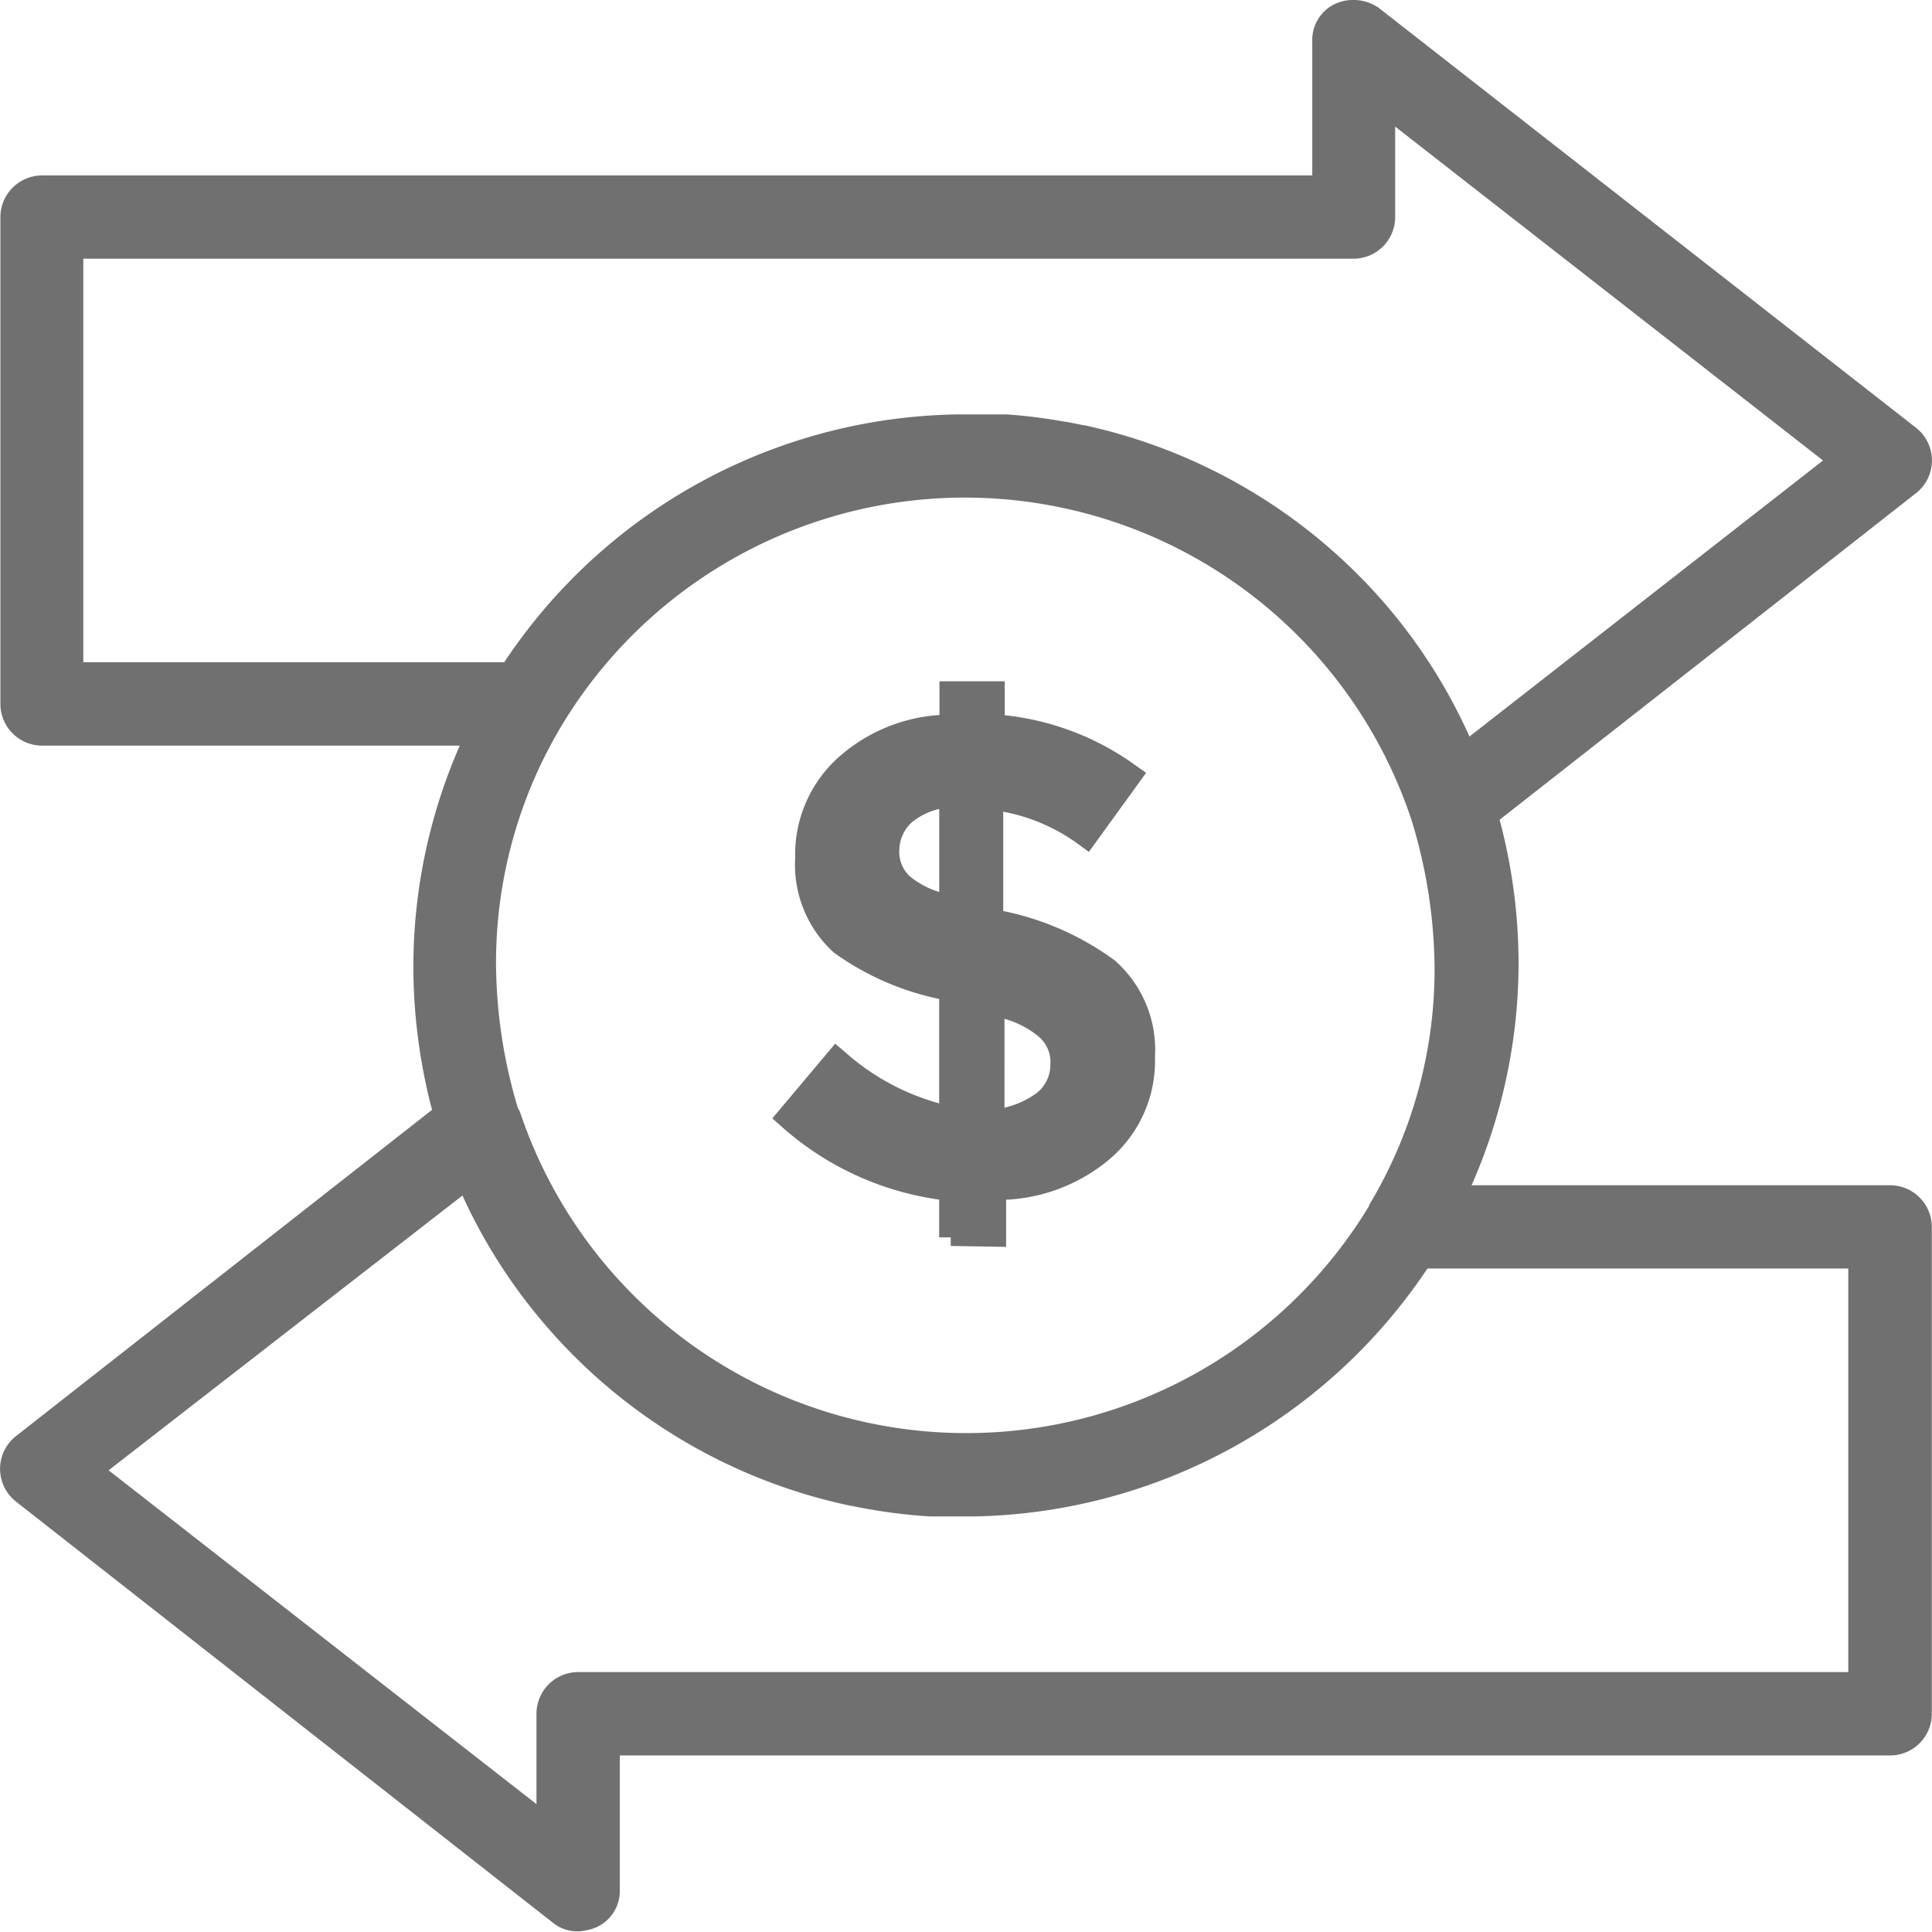 <?xml version="1.0" standalone="no"?><!DOCTYPE svg PUBLIC "-//W3C//DTD SVG 1.1//EN" "http://www.w3.org/Graphics/SVG/1.1/DTD/svg11.dtd"><svg t="1712625970750" class="icon" viewBox="0 0 1024 1024" version="1.1" xmlns="http://www.w3.org/2000/svg" p-id="1751" width="200" height="200" xmlns:xlink="http://www.w3.org/1999/xlink"><path d="M292.799 1018.892L8.733 796.08a22.078 22.078 0 0 1 0-35.116l220.26-172.721a300.179 300.179 0 0 1-9.901-76.536 292.399 292.399 0 0 1 24.6-116.511h-221.398a22.109 22.109 0 0 1-22.078-22.078V115.066a22.109 22.109 0 0 1 22.078-22.078h673.234V21.864a21.125 21.125 0 0 1 12.484-19.987 23.093 23.093 0 0 1 9.225-1.906 23.708 23.708 0 0 1 13.284 4.028l0.369 0.277 284.342 222.228a22.017 22.017 0 0 1 0 35.116l-220.414 172.875a296.15 296.15 0 0 1 10.055 76.413 292.368 292.368 0 0 1-24.907 117.31h221.828a22.109 22.109 0 0 1 22.109 22.078v258.051a22.109 22.109 0 0 1-22.109 22.078H328.499v71.124a21.125 21.125 0 0 1-12.484 19.987l-0.461 0.184a28.659 28.659 0 0 1-9.225 1.937 20.51 20.51 0 0 1-13.53-4.766z m-235.235-239.602l226.779 176.934v-47.908a22.109 22.109 0 0 1 22.078-22.078h673.203v-213.895h-223.058a295.197 295.197 0 0 1-240.063 131.393H492.887l-2.337-0.154h-0.246a293.967 293.967 0 0 1-36.623-4.981l-2.368-0.492h-0.492l-1.937-0.43-1.199-0.277-1.291-0.277a292.645 292.645 0 0 1-159.714-97.63 288.832 288.832 0 0 1-41.574-65.835z m218.046-189.91a249.472 249.472 0 0 0 450.053 49.753V638.703a242.308 242.308 0 0 0 34.686-126.228 272.412 272.412 0 0 0-12.454-78.565 249.411 249.411 0 0 0-449.991-49.692A244.306 244.306 0 0 0 262.91 511.676a270.597 270.597 0 0 0 11.531 75.46 21.525 21.525 0 0 1 1.168 2.275z m503.25-199.012l187.389-146.307-226.779-176.965v47.939a22.078 22.078 0 0 1-22.078 22.078H44.157v213.895h223.089q3.321-5.012 6.826-9.84a293.598 293.598 0 0 1 233.236-121.523H533.661l2.306 0.184h0.277q13.161 1.076 26.076 3.321l2.275 0.4h0.492l1.906 0.369 0.953 0.184 1.507 0.307 1.414 0.277 1.107 0.215 2.091 0.43h0.43a292.645 292.645 0 0 1 159.376 94.432l0.307 0.369 0.799 0.922a288.77 288.77 0 0 1 43.88 69.341z m-274.933 270.013v-4.551h-6.15v-20.018a158.392 158.392 0 0 1-83.916-39.052l-4.52-3.997 33.302-39.575 4.705 3.936a124.506 124.506 0 0 0 50.43 27.675v-55.349a146.246 146.246 0 0 1-55.872-24.6 62.852 62.852 0 0 1-20.449-50.03 69.156 69.156 0 0 1 23.585-53.966 89.174 89.174 0 0 1 52.889-21.894v-17.866h34.593v17.989a144.524 144.524 0 0 1 69.894 26.967l5.043 3.567-30.35 41.912-4.981-3.659a97.969 97.969 0 0 0-40.405-17.65v52.643a150.674 150.674 0 0 1 59.07 26.137 63.006 63.006 0 0 1 21.371 50.983 68.357 68.357 0 0 1-23.554 53.966 91.849 91.849 0 0 1-55.349 21.925v25z m28.474-73.277a47.201 47.201 0 0 0 17.035-7.749 19.065 19.065 0 0 0 7.288-15.129 17.62 17.62 0 0 0-5.812-14.452l-0.338-0.338a49.876 49.876 0 0 0-18.173-9.44z m-48.954-151.412a20.51 20.51 0 0 0-6.796 14.637 17.958 17.958 0 0 0 5.35 13.96 46.125 46.125 0 0 0 15.805 8.487v-44.034a36.315 36.315 0 0 0-14.36 6.98z" p-id="1752" fill="#707070"></path></svg>